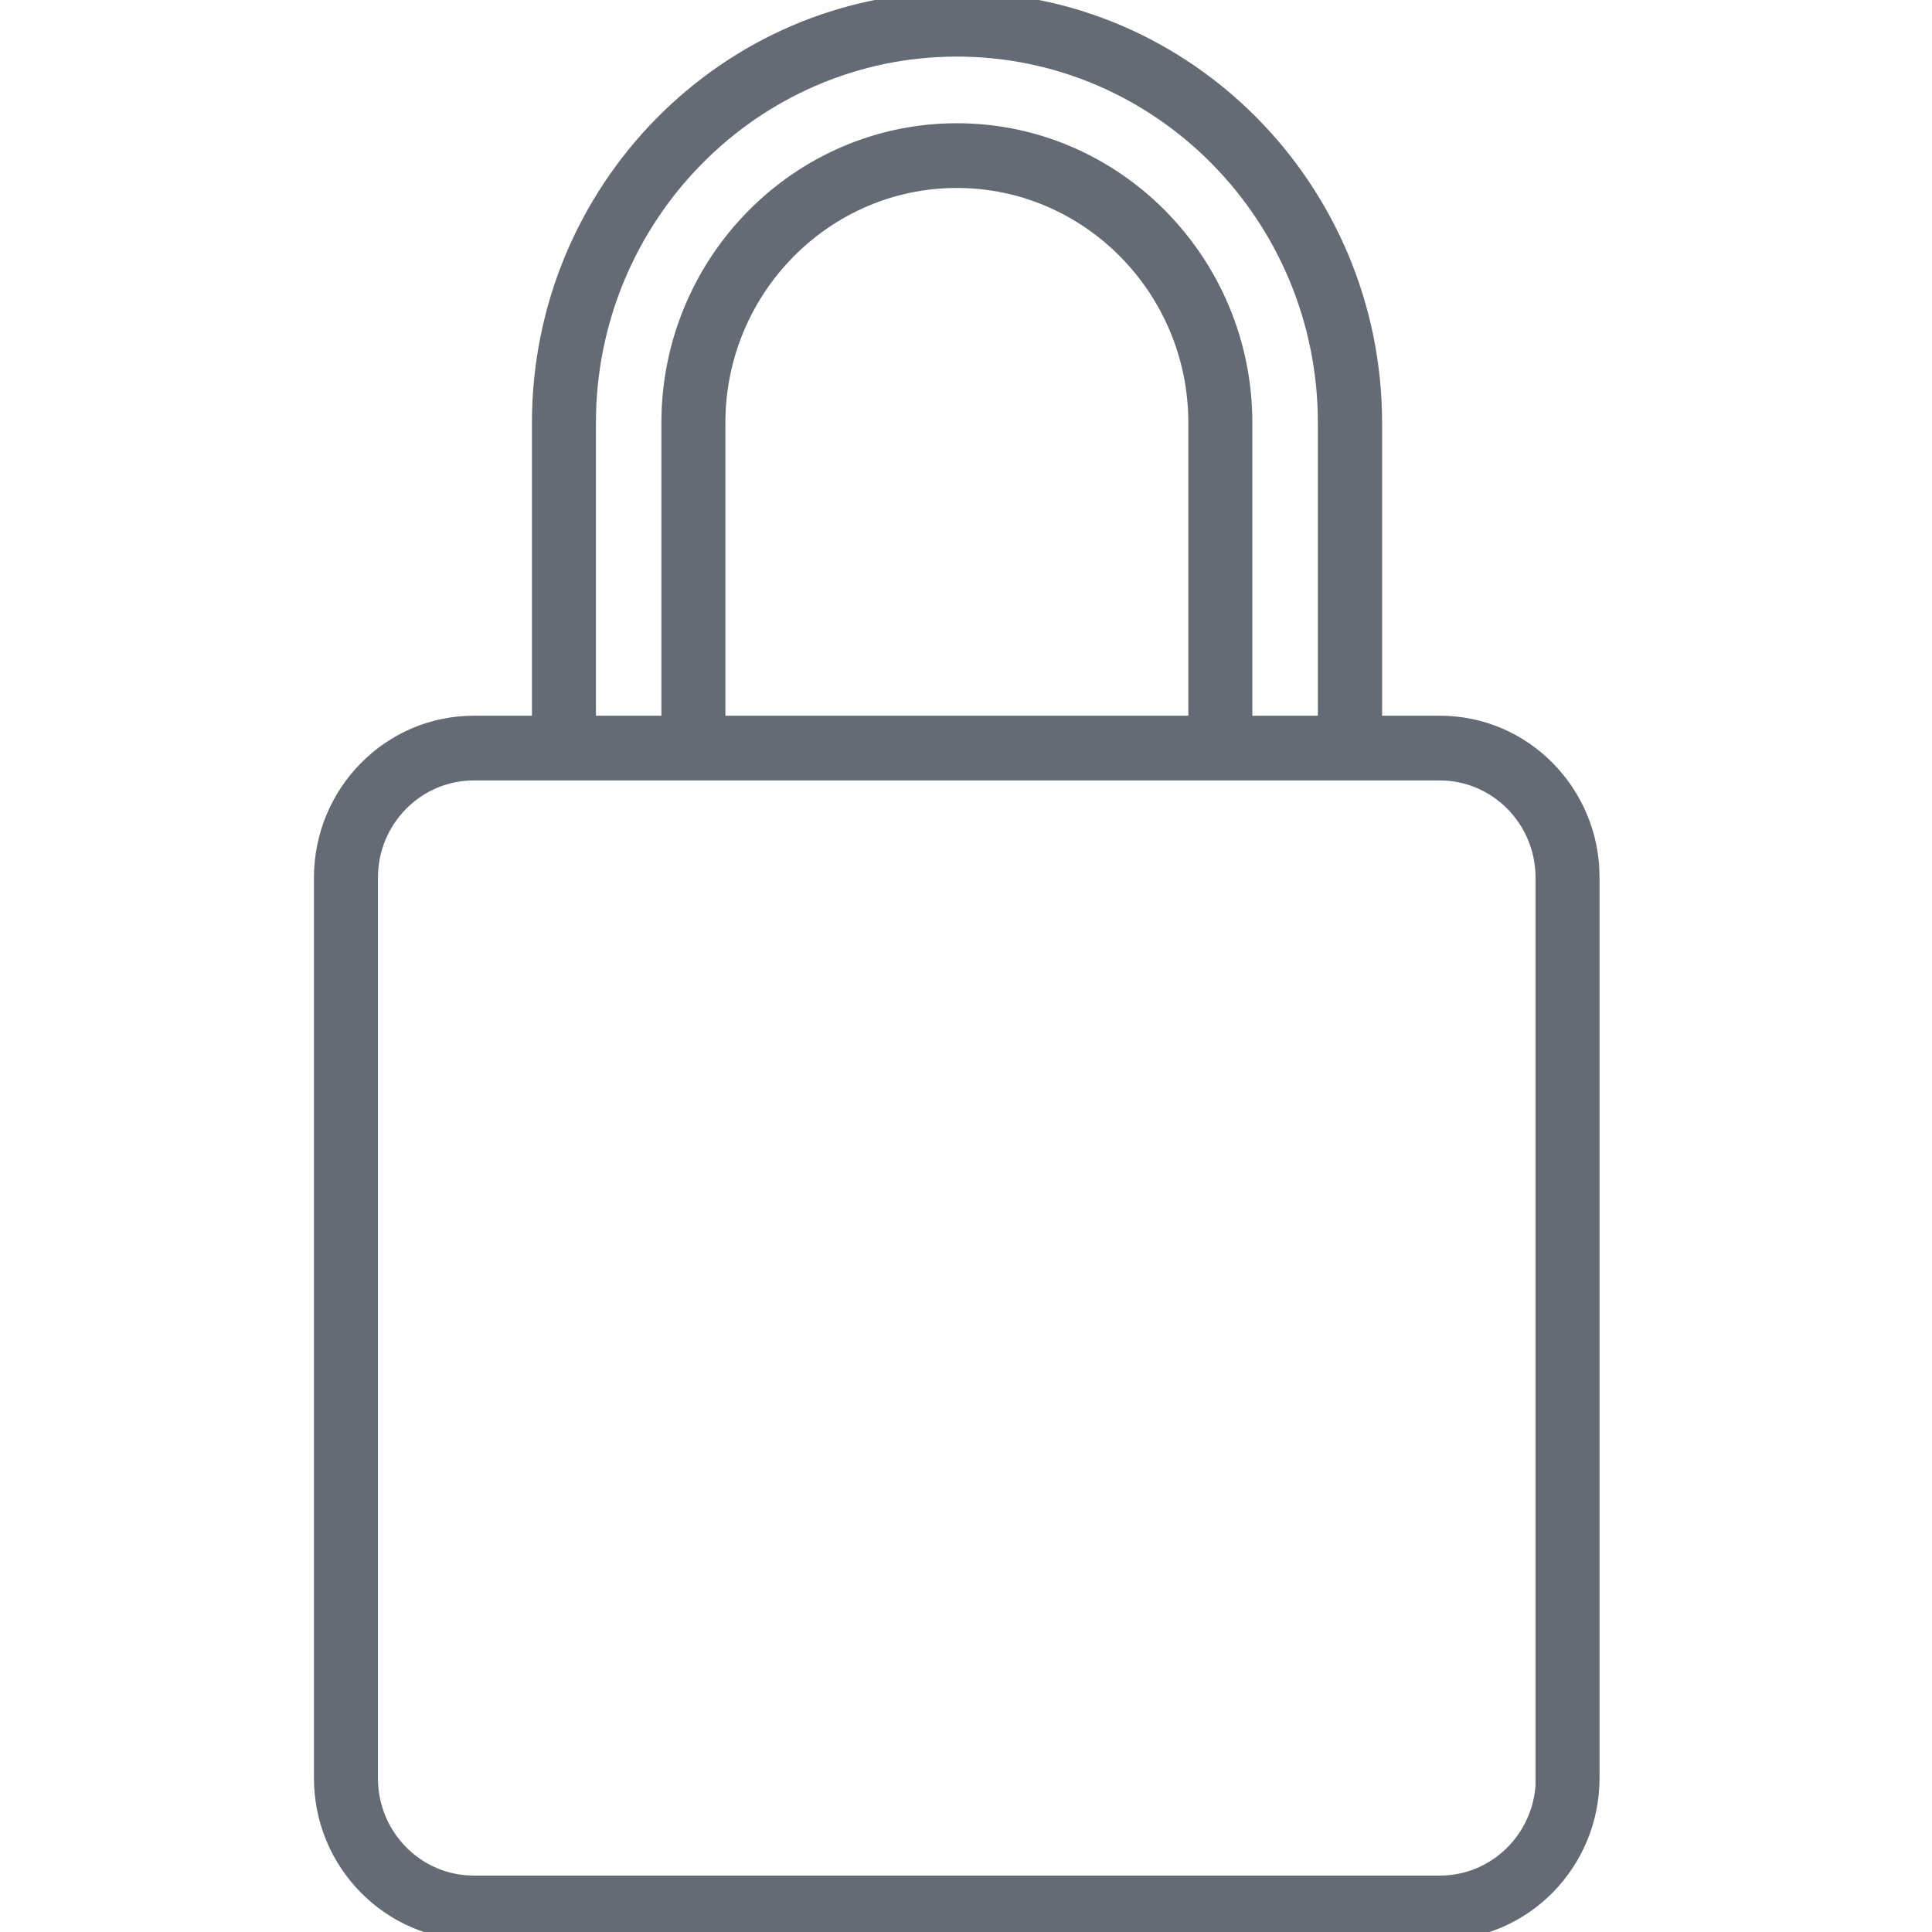 <svg width="24" height="24" viewBox="0 0 24 24" fill="none" xmlns="http://www.w3.org/2000/svg">
<g clip-path="url(#clip0_7804_1884)">
<path d="M19.82 10.903C19.823 9.822 18.956 8.941 17.889 8.941H17.119V5.252V5.252C17.116 2.329 14.771 -0.05 11.887 -0.05C9.003 -0.05 6.658 2.329 6.658 5.252V8.941H5.885C4.817 8.941 3.95 9.822 3.95 10.903V22.088C3.95 23.169 4.817 24.05 5.885 24.05H17.886C18.953 24.05 19.82 23.169 19.82 22.088V10.903ZM19.82 10.903L19.77 10.903H19.82V10.903ZM19.125 22.091V22.141H19.127C19.101 22.813 18.555 23.349 17.889 23.349H5.885C5.201 23.349 4.645 22.786 4.645 22.091V10.903C4.645 10.208 5.201 9.645 5.885 9.645H17.886C18.569 9.645 19.125 10.208 19.125 10.903V22.091ZM7.353 5.252C7.353 2.715 9.387 0.653 11.887 0.653C14.387 0.653 16.421 2.715 16.421 5.252V8.941H15.507V5.252C15.507 3.23 13.882 1.581 11.887 1.581C9.891 1.581 8.266 3.23 8.266 5.252V8.941H7.353V5.252ZM8.961 8.941V5.252C8.961 3.616 10.275 2.285 11.887 2.285C13.498 2.285 14.812 3.616 14.812 5.252V8.941H8.961Z" fill="#646B74" stroke="#646B74" stroke-width="0.1"/>
</g>
<defs>
<clipPath id="clip0_7804_1884">
<rect width="24" height="24" fill="white"/>
</clipPath>
</defs>
</svg>
